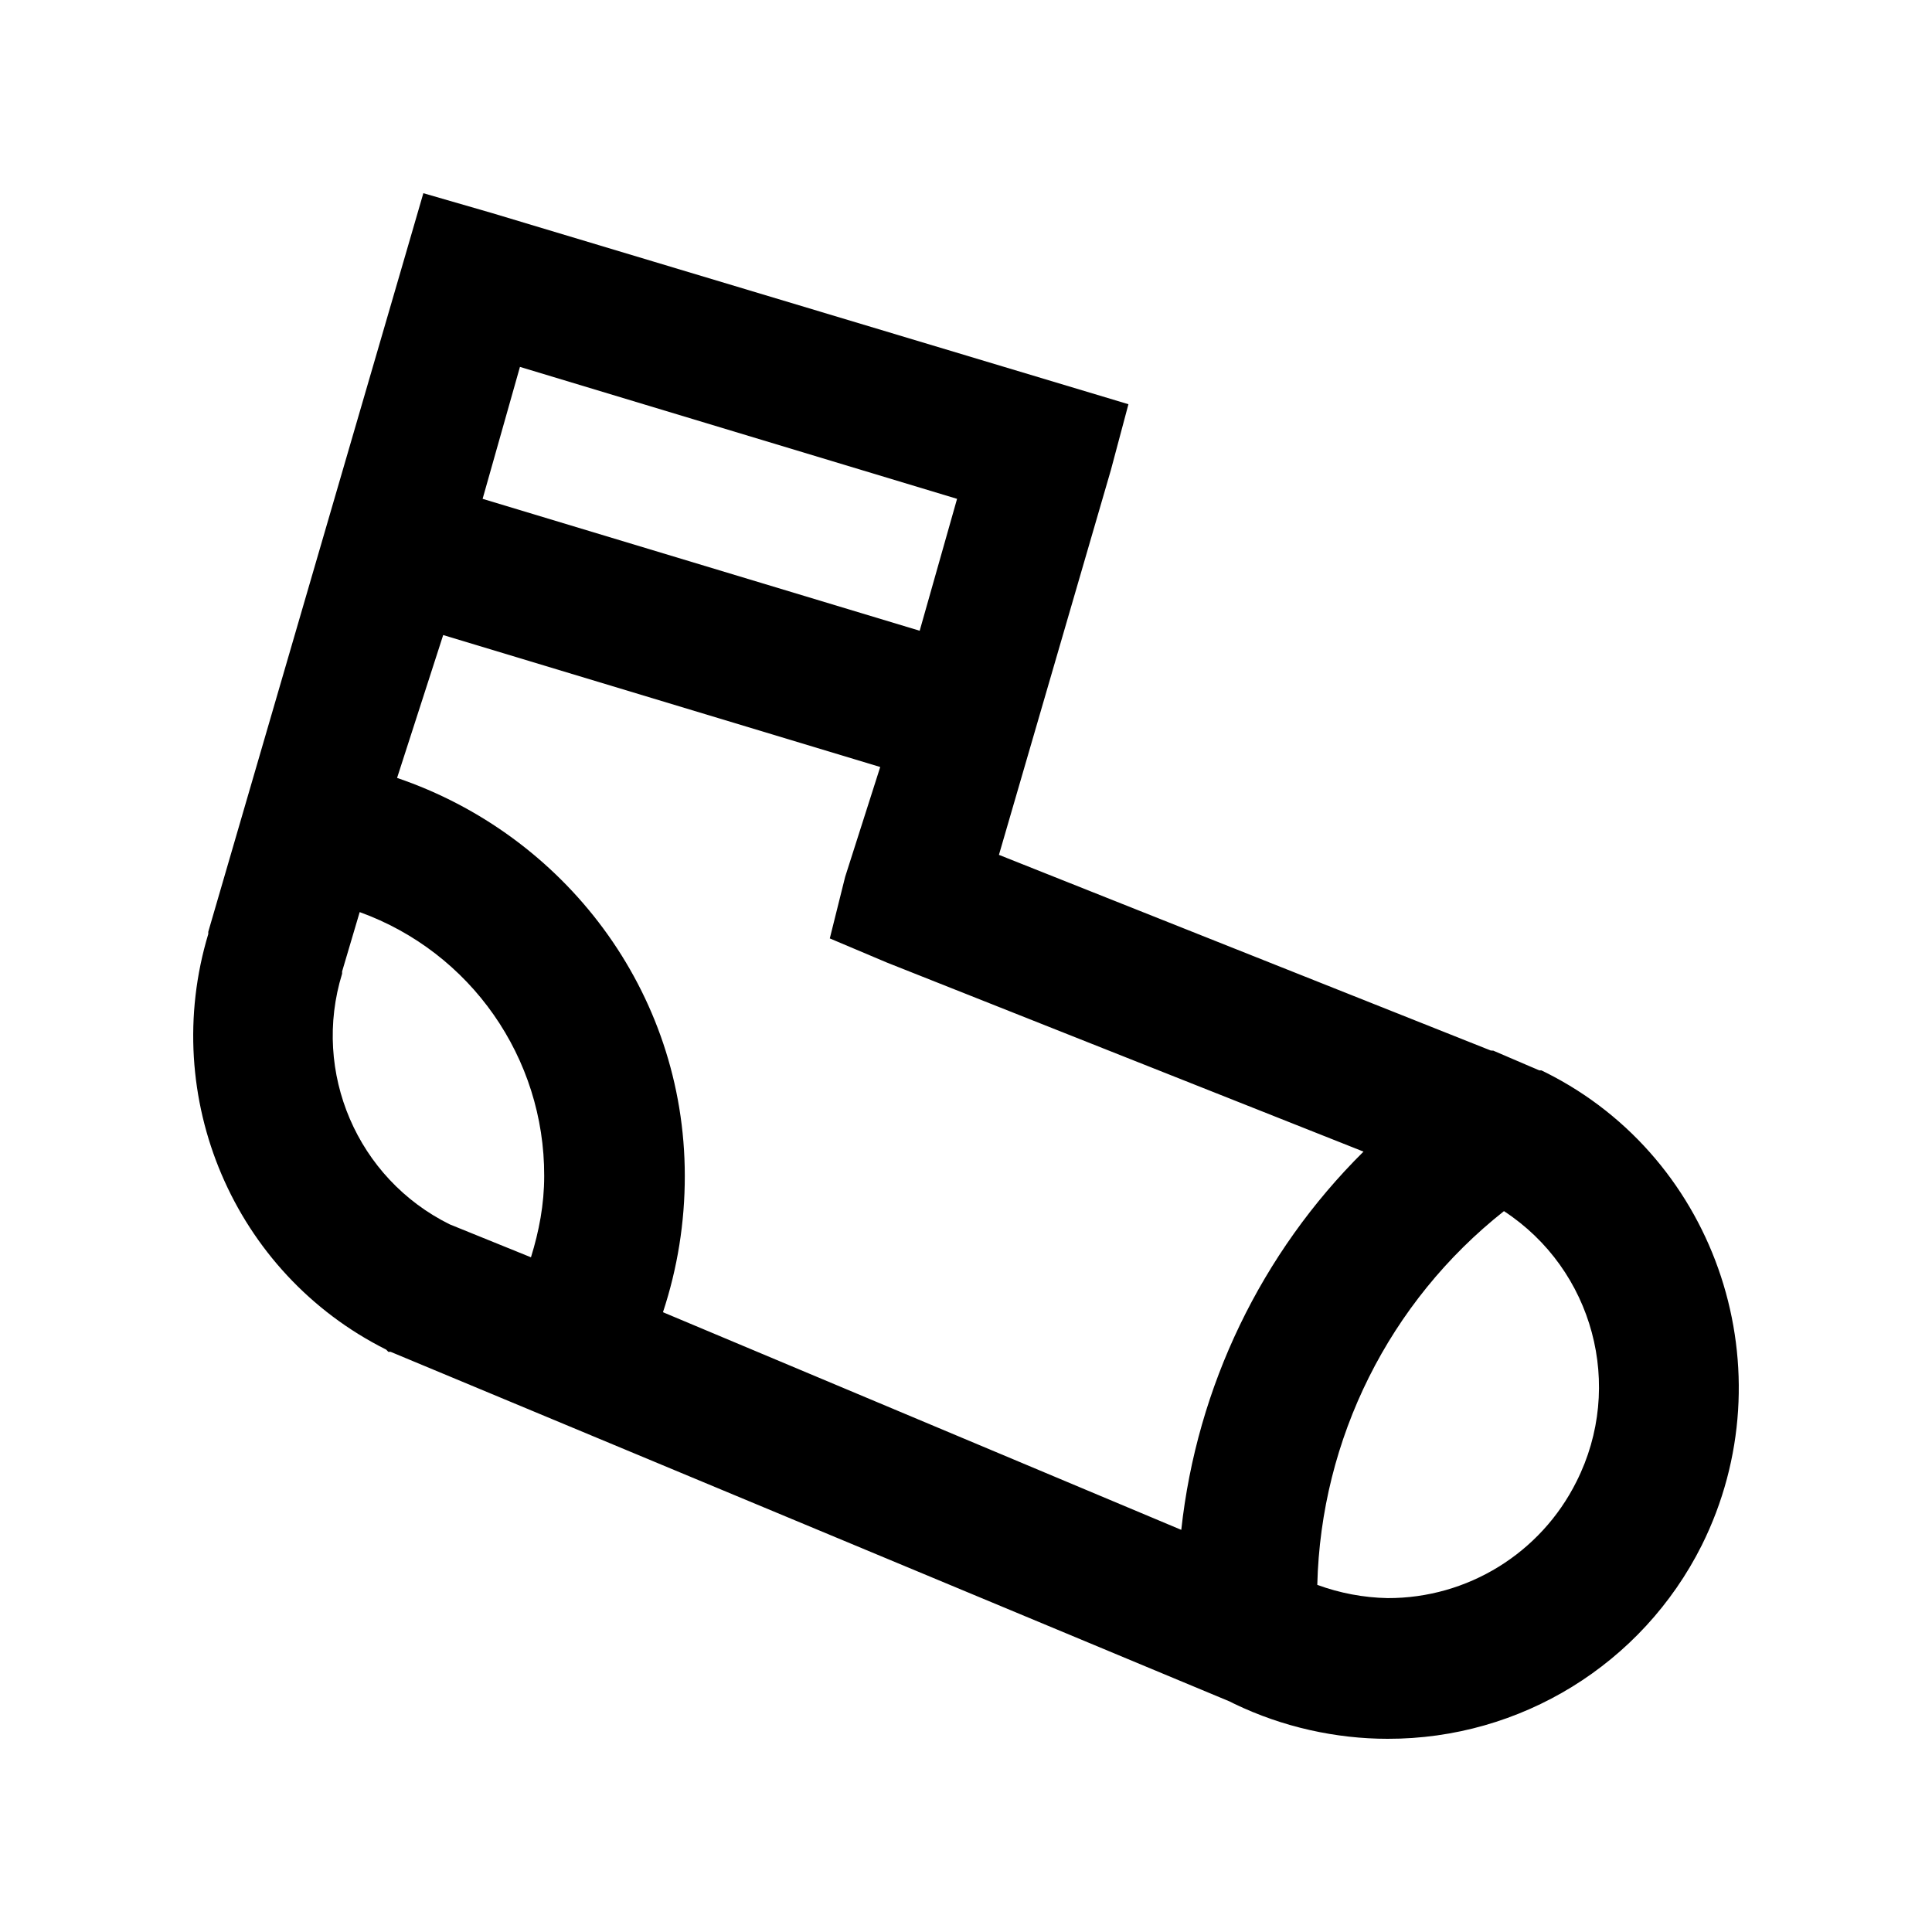<svg width="40" height="40" viewBox="0 0 40 40" fill="none" xmlns="http://www.w3.org/2000/svg">
<path d="M8.765 4L8.355 5.411L4.312 19.292V19.338C3.293 22.718 4.836 26.36 7.995 27.942L8.04 27.988H8.087L25.456 35.226C25.486 35.242 25.519 35.255 25.548 35.272C26.56 35.761 27.668 36 28.73 36C31.481 36.005 33.999 34.455 35.233 31.994C37.017 28.41 35.585 23.999 32.005 22.206L31.913 22.161H31.869L30.913 21.751C30.901 21.757 30.88 21.746 30.868 21.751L20.682 17.699L22.999 9.734L23.363 8.369L10.175 4.408L8.765 4ZM10.764 7.596L19.815 10.328L19.041 13.059L9.992 10.328L10.765 7.596H10.764ZM9.175 13.148L18.224 15.88L17.498 18.154L17.18 19.429L18.363 19.929L28.23 23.843C26.112 25.942 24.78 28.707 24.457 31.674L13.726 27.168C14.027 26.257 14.179 25.305 14.178 24.346C14.178 20.51 11.671 17.278 8.221 16.106L9.176 13.147L9.175 13.148ZM7.447 18.884C9.746 19.715 11.274 21.901 11.267 24.347C11.267 24.939 11.16 25.491 10.993 26.031L9.311 25.349C7.397 24.402 6.453 22.202 7.083 20.159V20.113L7.447 18.884H7.447ZM31.138 25.075C32.989 26.287 33.636 28.698 32.639 30.675C31.899 32.157 30.384 33.092 28.728 33.087C28.231 33.077 27.739 32.984 27.273 32.813C27.347 29.787 28.764 26.951 31.138 25.075Z" fill="black"/>
</svg>
